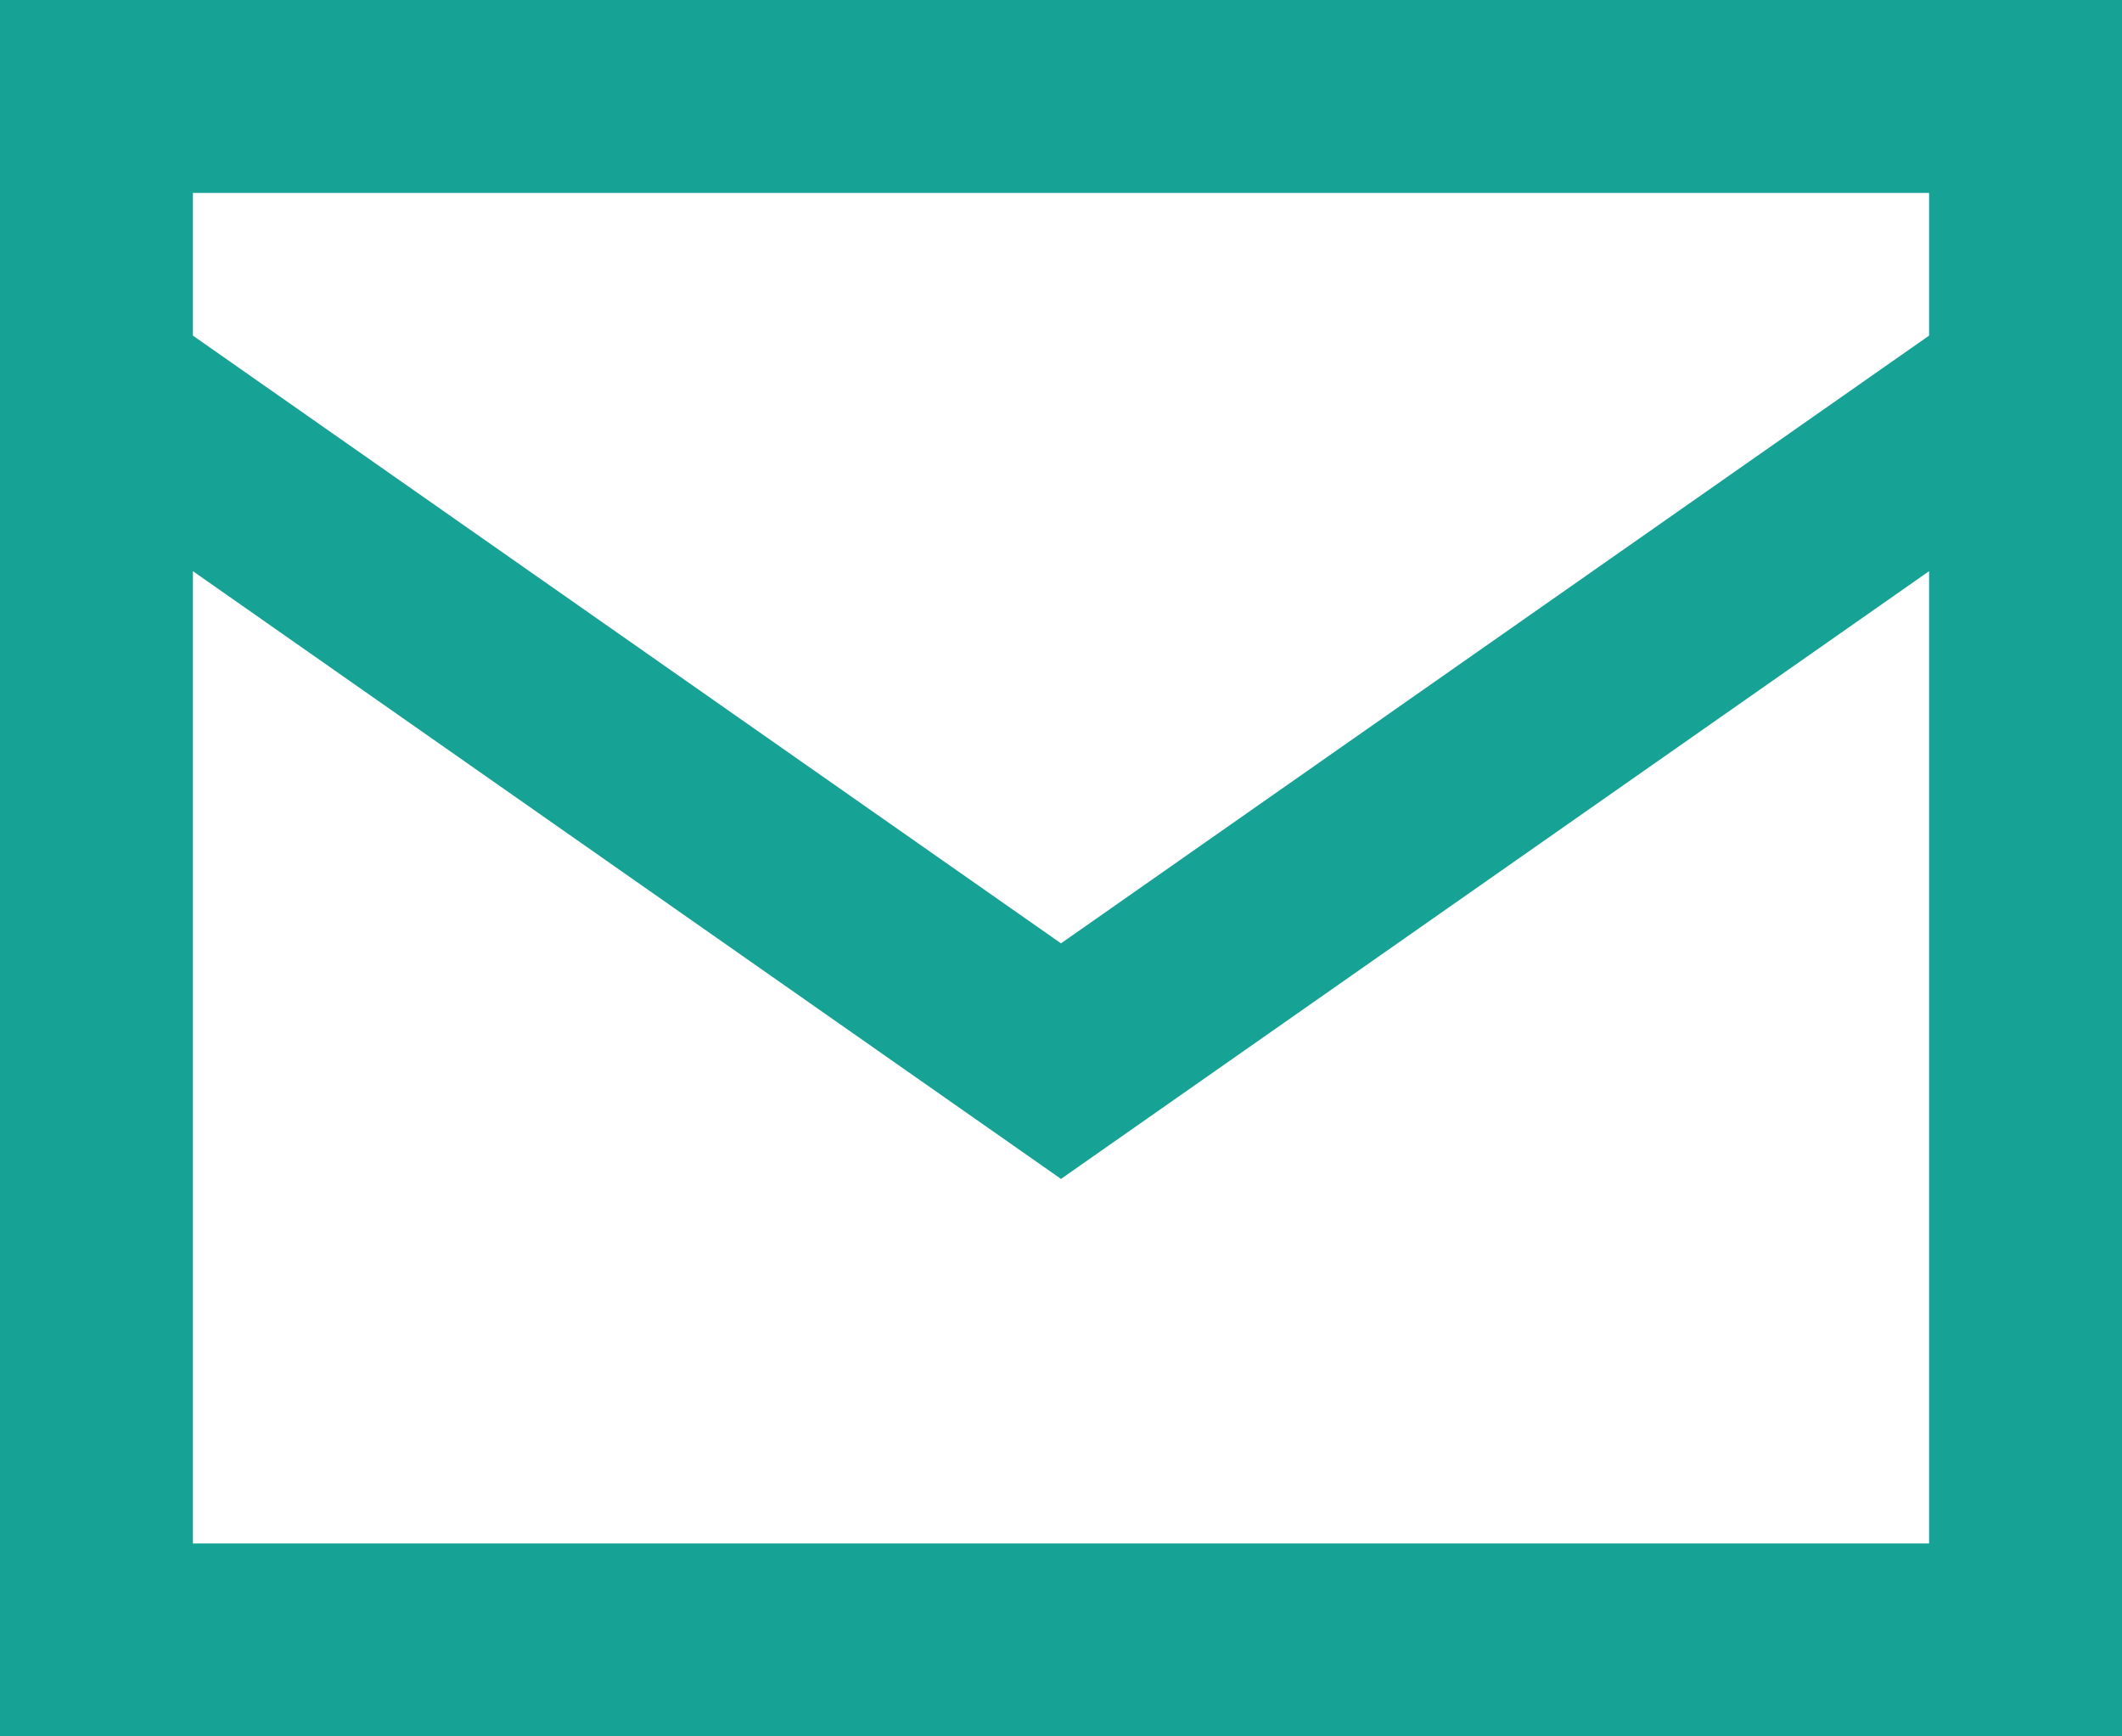 <?xml version="1.0" encoding="UTF-8"?> <svg xmlns="http://www.w3.org/2000/svg" width="22" height="18" viewBox="0 0 22 18" fill="none"><path fill-rule="evenodd" clip-rule="evenodd" d="M0 0H22V18H0V0ZM2 2V3.479L11 9.779L20 3.479V2H2ZM20 5.921L11 12.221L2 5.921V16H20V5.921Z" fill="#17A296"></path></svg> 